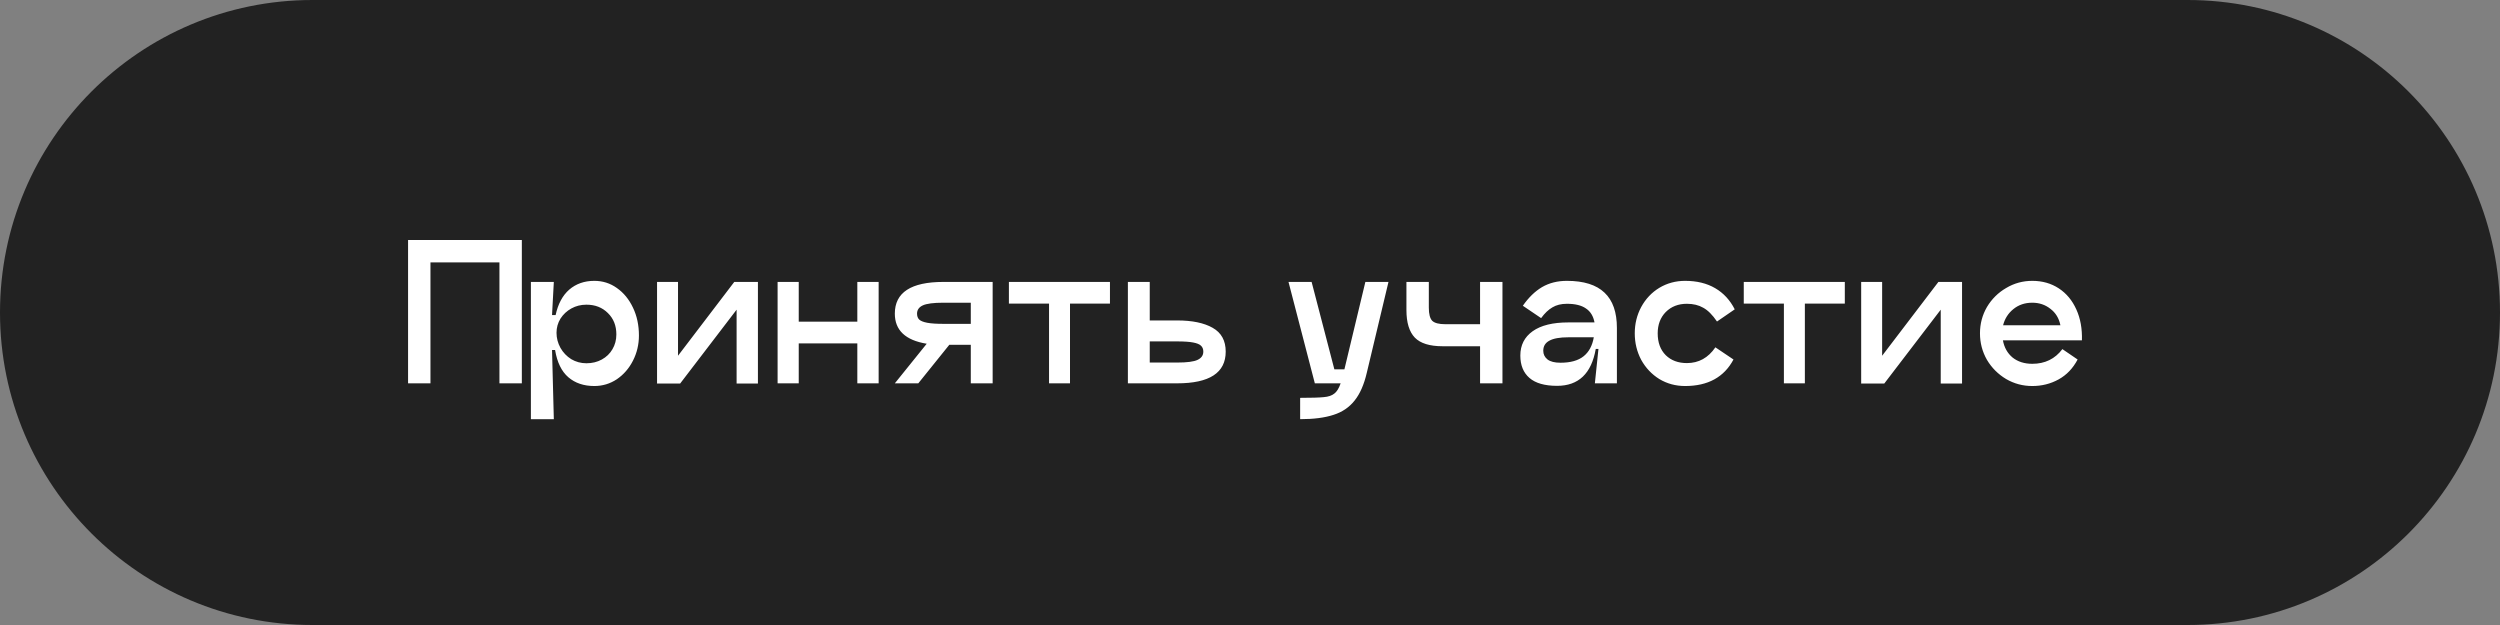 <?xml version="1.0" encoding="UTF-8"?> <svg xmlns="http://www.w3.org/2000/svg" width="600" height="150" viewBox="0 0 600 150" fill="none"><rect x="0" y="0" width="600" height="150" fill="#808080" stroke="none"/> <path d="M0 75C0 33.579 33.579 0 75 0H525C566.421 0 600 33.579 600 75V75C600 116.421 566.421 150 525 150H75C33.579 150 0 116.421 0 75V75Z" fill="#222222"></path> <path d="M125.241 57.6V92H119.866V62.975H103.311V92H97.936V57.6H125.241ZM142.636 67.404C144.643 67.404 146.449 67.977 148.054 69.124C149.688 70.271 150.978 71.847 151.924 73.854C152.87 75.832 153.343 78.054 153.343 80.519C153.343 82.669 152.87 84.676 151.924 86.539C150.978 88.402 149.688 89.893 148.054 91.011C146.42 92.1 144.614 92.645 142.636 92.645C140.114 92.645 138.035 91.943 136.401 90.538C134.767 89.133 133.707 86.955 133.219 84.002H132.488L132.918 100.6H127.414V67.662H132.918L132.488 75.617H133.348C133.922 72.951 135.011 70.916 136.616 69.511C138.25 68.106 140.257 67.404 142.636 67.404ZM140.744 87.184C142.12 87.184 143.353 86.883 144.442 86.281C145.532 85.679 146.377 84.862 146.979 83.83C147.61 82.769 147.925 81.58 147.925 80.261C147.925 78.168 147.252 76.463 145.904 75.144C144.557 73.797 142.837 73.123 140.744 73.123C139.426 73.123 138.222 73.424 137.132 74.026C136.043 74.628 135.169 75.445 134.509 76.477C133.879 77.509 133.563 78.641 133.563 79.874C133.563 81.135 133.879 82.339 134.509 83.486C135.14 84.604 136 85.507 137.089 86.195C138.207 86.854 139.426 87.184 140.744 87.184ZM181.901 67.662V92.043H176.784V74.327L163.239 92.043H157.649L157.692 92V67.662H162.723V85.378L176.225 67.662H181.901ZM205.758 67.662H210.875V92H205.758V82.411H191.697V92H186.623V67.662H191.697V77.208H205.758V67.662ZM238.236 67.662V92H232.99V82.755H227.83L220.391 92H214.758L222.412 82.497C217.309 81.666 214.758 79.258 214.758 75.273C214.758 70.199 218.642 67.662 226.411 67.662H238.236ZM232.99 72.65H226.411C224.032 72.65 222.383 72.865 221.466 73.295C220.549 73.725 220.09 74.384 220.09 75.273C220.09 75.875 220.262 76.348 220.606 76.692C220.979 77.036 221.624 77.294 222.541 77.466C223.458 77.638 224.748 77.724 226.411 77.724H232.99V72.65ZM266.389 67.662V72.865H256.8V92H251.769V72.865H242.137V67.662H266.389ZM282.517 76.907C286.129 76.907 288.967 77.495 291.031 78.67C293.123 79.845 294.17 81.752 294.17 84.389C294.17 89.463 290.285 92 282.517 92H270.692V67.662H275.938V76.907H282.517ZM282.517 87.012C284.896 87.012 286.53 86.797 287.419 86.367C288.336 85.937 288.795 85.278 288.795 84.389C288.795 83.787 288.608 83.314 288.236 82.97C287.892 82.626 287.261 82.368 286.344 82.196C285.455 82.024 284.179 81.938 282.517 81.938H275.938V87.012H282.517ZM333.234 67.662L328.031 89.463C327.372 92.301 326.397 94.523 325.107 96.128C323.817 97.762 322.126 98.909 320.033 99.568C317.941 100.256 315.275 100.6 312.035 100.6V95.483C314.73 95.483 316.622 95.426 317.711 95.311C318.801 95.225 319.646 94.938 320.248 94.451C320.85 93.992 321.352 93.175 321.753 92H315.561L309.24 67.662H314.787L320.248 88.646H322.656L327.687 67.662H333.234ZM346.229 83.099C343.133 83.099 340.911 82.411 339.564 81.035C338.217 79.63 337.543 77.423 337.543 74.413V67.662H342.918V73.854C342.918 75.373 343.19 76.42 343.735 76.993C344.308 77.538 345.355 77.81 346.874 77.81H355.216V67.662H360.591V92H355.216V83.099H346.229ZM376.06 67.404C380.102 67.404 383.112 68.35 385.09 70.242C387.068 72.105 388.057 74.929 388.057 78.713V92H382.768L383.628 83.744H382.983C381.951 89.649 378.855 92.602 373.695 92.602C370.742 92.602 368.535 91.971 367.073 90.71C365.611 89.449 364.88 87.657 364.88 85.335C364.88 82.841 365.869 80.892 367.847 79.487C369.825 78.082 372.677 77.38 376.404 77.38H382.682C382.395 75.861 381.707 74.743 380.618 74.026C379.557 73.281 378.038 72.908 376.06 72.908C374.684 72.908 373.523 73.195 372.577 73.768C371.631 74.313 370.728 75.173 369.868 76.348L365.482 73.381C366.858 71.403 368.392 69.912 370.083 68.909C371.803 67.906 373.795 67.404 376.06 67.404ZM374.512 87.055C376.92 87.055 378.769 86.539 380.059 85.507C381.349 84.475 382.166 82.956 382.51 80.949H376.404C374.34 80.949 372.821 81.221 371.846 81.766C370.871 82.282 370.384 83.085 370.384 84.174C370.384 85.034 370.728 85.736 371.416 86.281C372.104 86.797 373.136 87.055 374.512 87.055ZM416.036 86.281C413.771 90.524 409.901 92.645 404.426 92.645C402.161 92.645 400.097 92.086 398.234 90.968C396.399 89.821 394.952 88.288 393.891 86.367C392.859 84.418 392.343 82.296 392.343 80.003C392.343 77.71 392.859 75.603 393.891 73.682C394.952 71.733 396.399 70.199 398.234 69.081C400.097 67.963 402.161 67.404 404.426 67.404C407.235 67.404 409.643 67.992 411.65 69.167C413.657 70.342 415.219 72.034 416.337 74.241L412.08 77.165C410.991 75.56 409.887 74.456 408.769 73.854C407.68 73.223 406.375 72.908 404.856 72.908C402.792 72.908 401.101 73.567 399.782 74.886C398.492 76.205 397.847 77.91 397.847 80.003C397.847 82.21 398.492 83.959 399.782 85.249C401.072 86.51 402.763 87.141 404.856 87.141C407.694 87.141 409.973 85.88 411.693 83.357L416.036 86.281ZM442.756 67.662V72.865H433.167V92H428.136V72.865H418.504V67.662H442.756ZM470.891 67.662V92.043H465.774V74.327L452.229 92.043H446.639L446.682 92V67.662H451.713V85.378L465.215 67.662H470.891ZM480.698 81.68C481.013 83.4 481.787 84.776 483.02 85.808C484.281 86.811 485.858 87.313 487.75 87.313C490.788 87.313 493.196 86.138 494.974 83.787L498.629 86.281C497.511 88.402 495.991 89.993 494.071 91.054C492.15 92.115 490.043 92.645 487.75 92.645C485.485 92.645 483.392 92.086 481.472 90.968C479.551 89.821 478.017 88.288 476.871 86.367C475.753 84.418 475.194 82.296 475.194 80.003C475.194 77.71 475.753 75.603 476.871 73.682C478.017 71.761 479.551 70.242 481.472 69.124C483.392 67.977 485.485 67.404 487.75 67.404C490.158 67.404 492.279 68.006 494.114 69.21C495.948 70.414 497.353 72.105 498.328 74.284C499.302 76.434 499.747 78.899 499.661 81.68H480.698ZM487.75 72.65C485.972 72.65 484.453 73.166 483.192 74.198C481.959 75.201 481.142 76.491 480.741 78.068H494.501C494.157 76.377 493.354 75.058 492.093 74.112C490.86 73.137 489.412 72.65 487.75 72.65Z" fill="white"></path> </svg> 